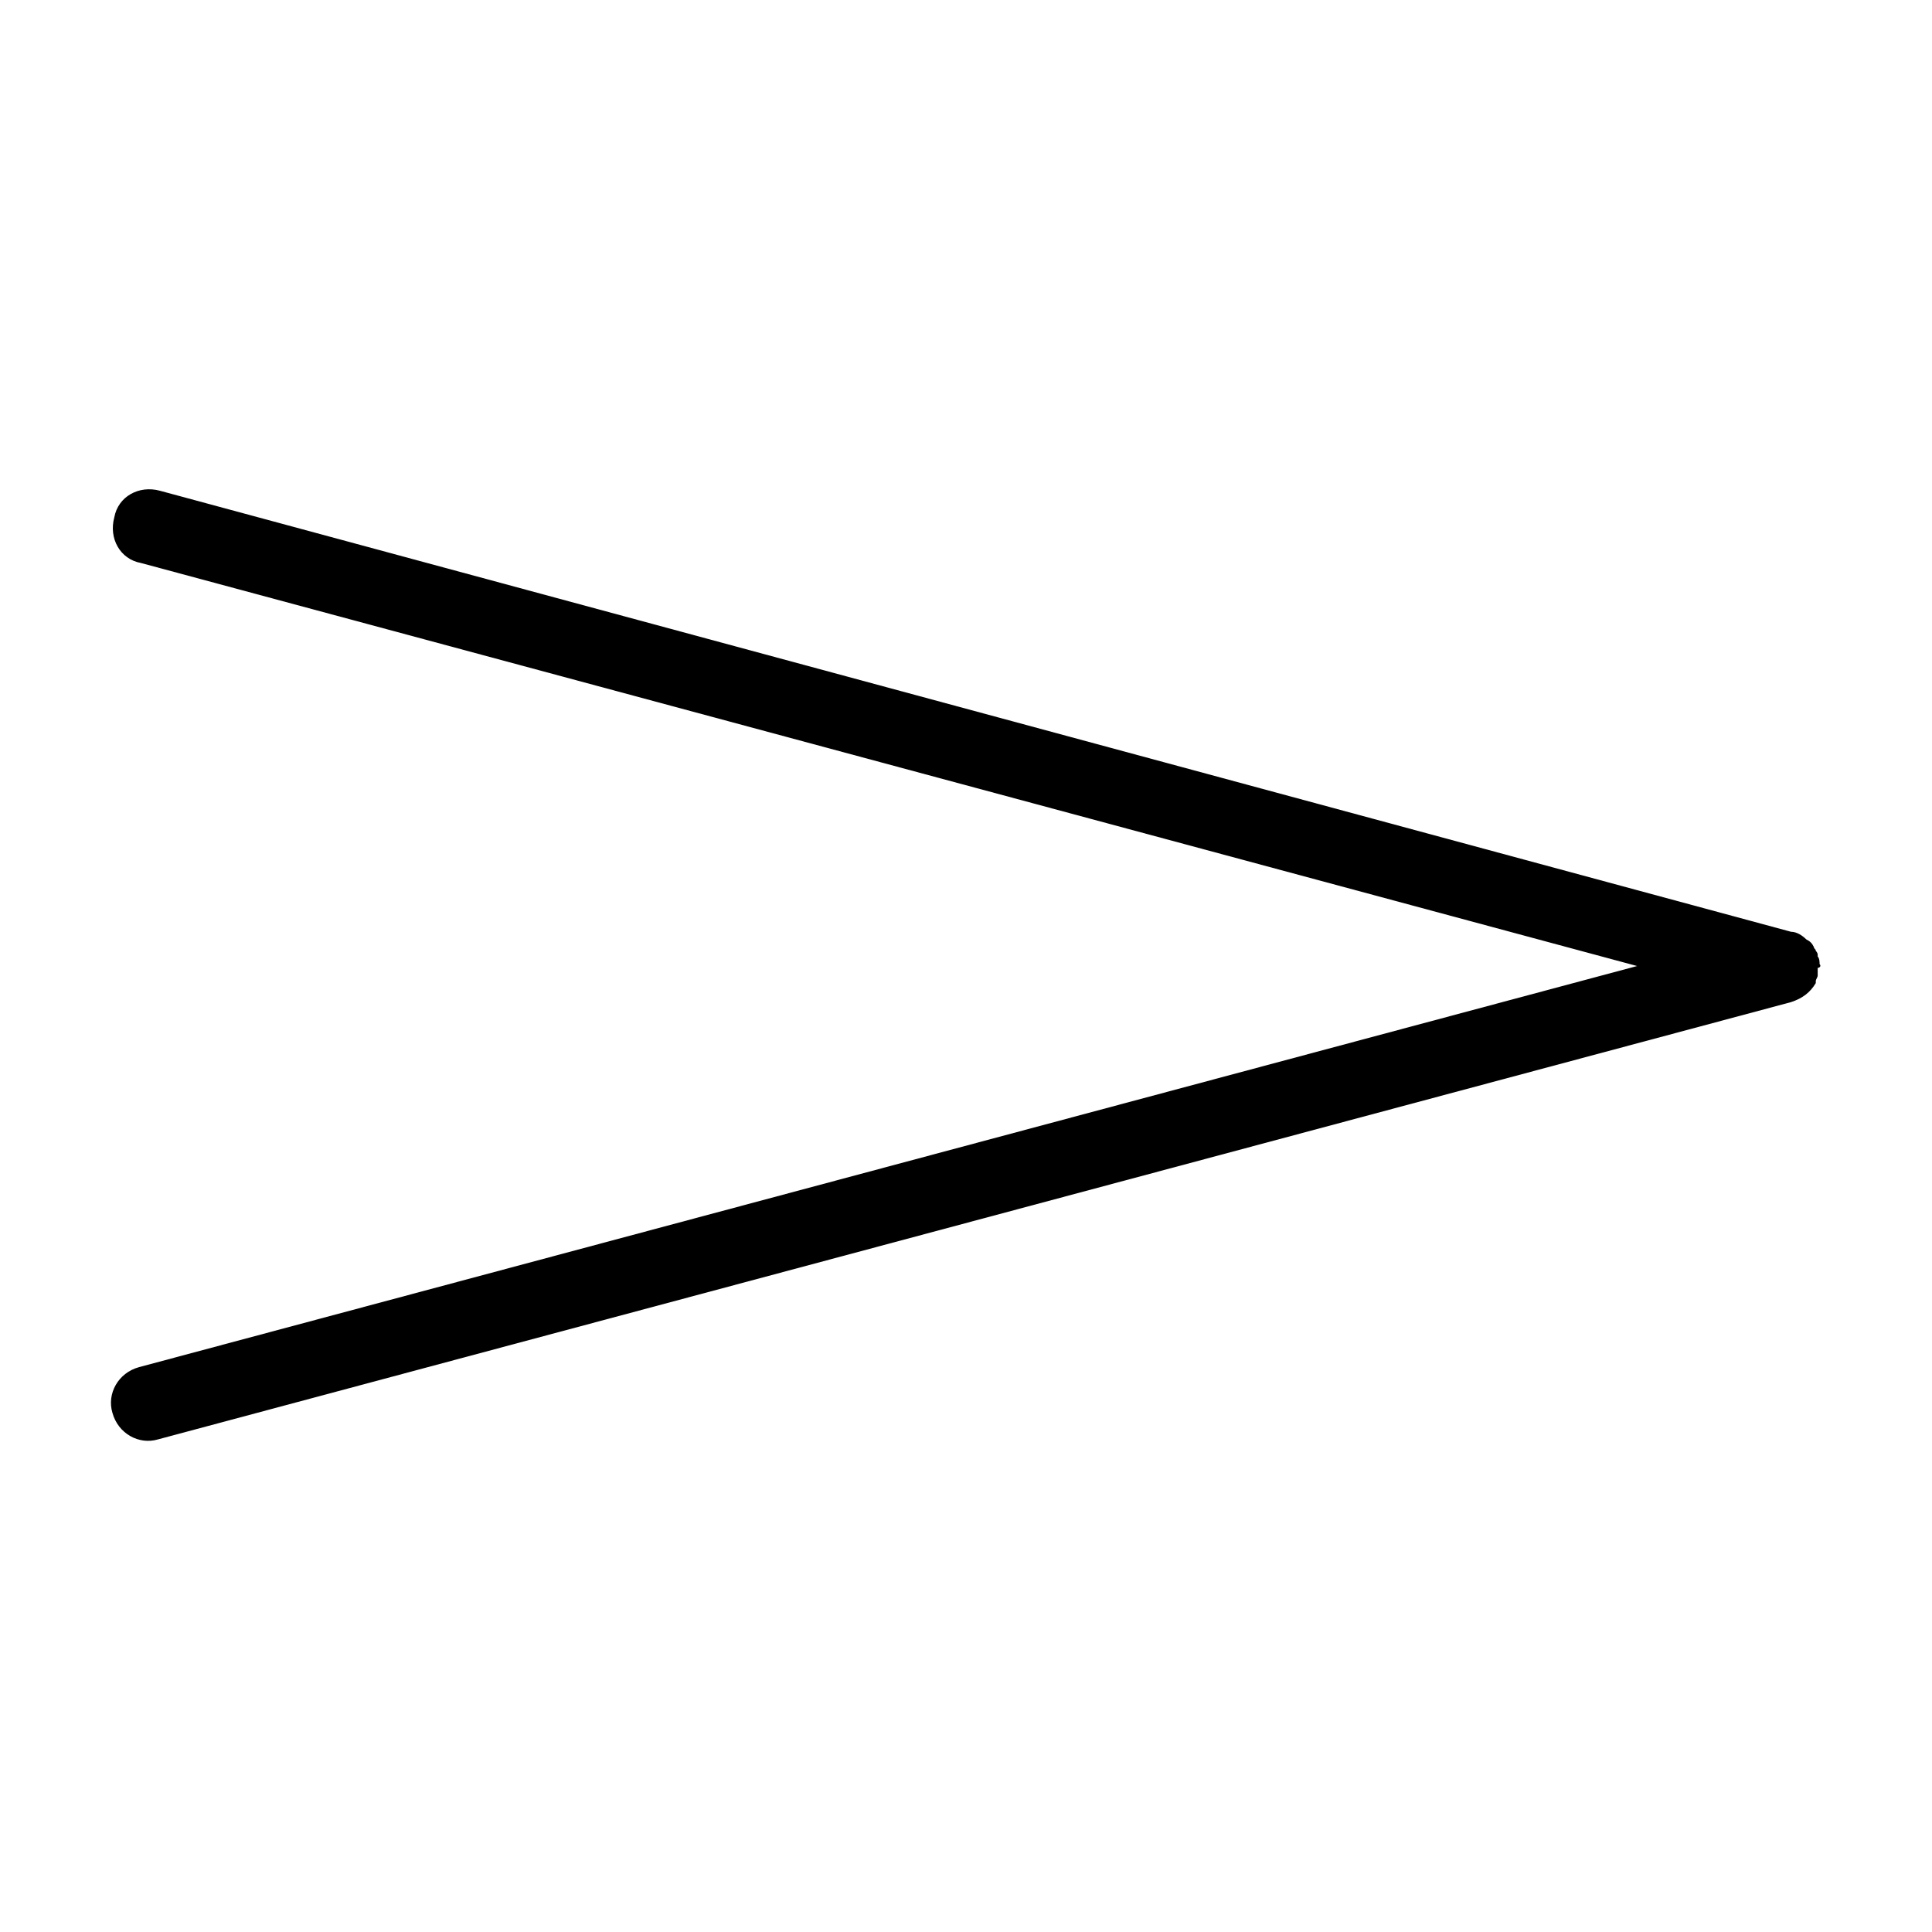 <?xml version="1.0" encoding="UTF-8"?>
<!-- Uploaded to: ICON Repo, www.iconrepo.com, Generator: ICON Repo Mixer Tools -->
<svg fill="#000000" width="800px" height="800px" version="1.1" viewBox="144 144 512 512" xmlns="http://www.w3.org/2000/svg">
 <path d="m626.21 399.5c0-0.504 0-1.512-0.504-2.016v-0.504c0-0.504-0.504-1.008-0.504-1.008 0-0.504-0.504-0.504-0.504-1.008-0.504-1.008-1.008-1.512-2.016-2.016-1.008-1.008-2.519-2.016-4.031-2.016l-432.27-116.88c-5.543-1.512-11.082 1.512-12.09 7.055-1.512 5.543 1.512 11.082 7.055 12.09l396.5 106.81-397 106.3c-5.543 1.512-8.566 7.055-7.055 12.09 1.512 5.543 7.055 8.566 12.09 7.055l432.77-115.88c3.023-1.008 5.039-2.519 6.551-5.039v-0.504c0-0.504 0.504-1.008 0.504-1.512v-0.504-0.504-1.008c0.508 0.004 1.008-0.5 0.508-1.004z"/>
</svg>
